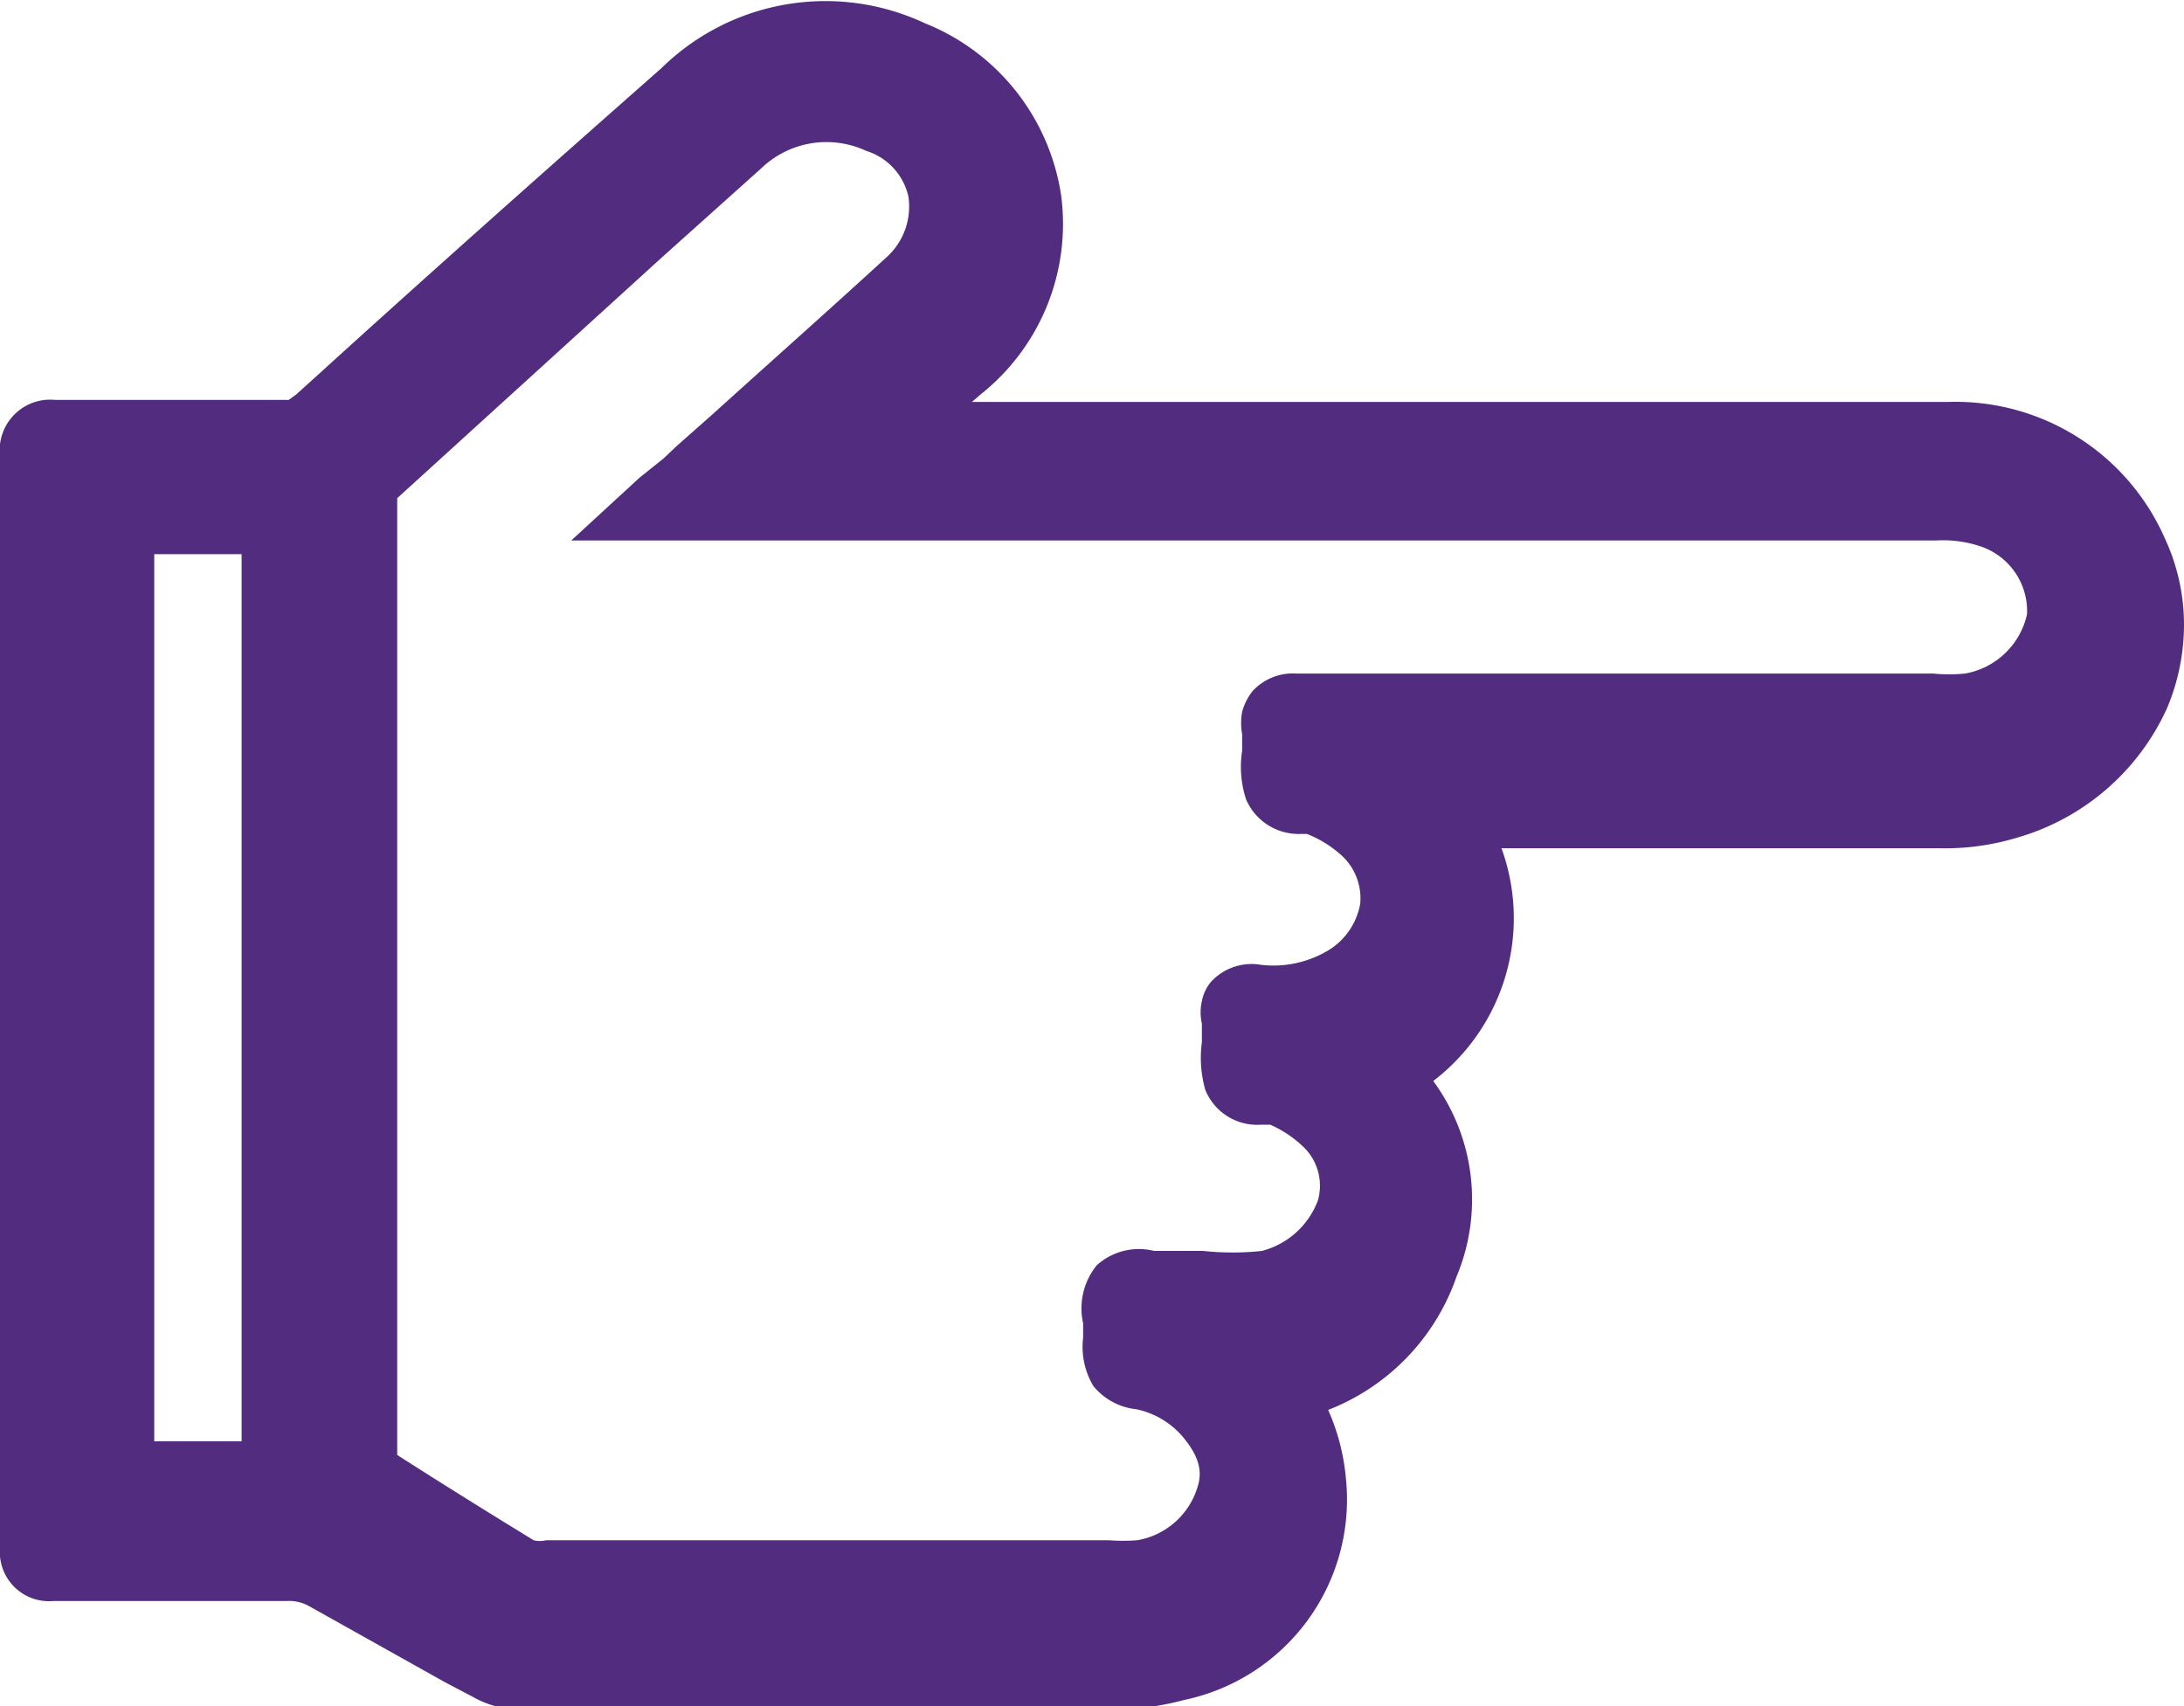 <svg xmlns="http://www.w3.org/2000/svg" viewBox="0 0 32 25"><defs><style>.cls-1{fill:#522d7f;}</style></defs><title>zx</title><g id="图层_2" data-name="图层 2"><g id="图层_1-2" data-name="图层 1"><path class="cls-1" d="M31.72,7.89a3.35,3.35,0,0,0-3.18-2c-1.21,0-4,0-6,0H14.24l.14-.12a3.19,3.19,0,0,0,1.17-2.89,3.23,3.23,0,0,0-2-2.54A3.43,3.43,0,0,0,9.69,1C8,2.49,6.3,4,4.65,5.5l-.31.28-.11.08-.12,0H.81A.74.74,0,0,0,0,6.68v16a.72.72,0,0,0,.78.78H4.2a.6.6,0,0,1,.32.07l2,1.12.4.21a1.42,1.42,0,0,0,.73.19h8.65a4.09,4.09,0,0,0,1.05-.14,3,3,0,0,0,2.37-3.25,3.14,3.14,0,0,0-.26-1,3.23,3.23,0,0,0,1.88-1.95A2.93,2.93,0,0,0,21,15.84a3,3,0,0,0,1-3.41h6.43a3.66,3.66,0,0,0,1.14-.16,3.46,3.46,0,0,0,2.18-1.89A3.15,3.15,0,0,0,32,9.13,3,3,0,0,0,31.72,7.89ZM13,3.76c-.85.78-1.73,1.56-2.57,2.32l-.52.46h0l-.19.18L9.37,7l-1,.92h20A1.71,1.71,0,0,1,29,8h0a1,1,0,0,1,.7,1,1.13,1.13,0,0,1-.91.87,2.32,2.32,0,0,1-.46,0H19a.8.8,0,0,0-.65.26.85.85,0,0,0-.15.3.91.91,0,0,0,0,.33v.06c0,.05,0,.11,0,.18a1.53,1.53,0,0,0,.06.72.84.84,0,0,0,.8.5h.09a1.66,1.66,0,0,1,.49.3.85.85,0,0,1,.29.72,1,1,0,0,1-.51.71,1.56,1.56,0,0,1-1,.18h0a.81.81,0,0,0-.67.25.61.61,0,0,0-.14.29.74.74,0,0,0,0,.33v.09c0,.05,0,.11,0,.18a1.72,1.72,0,0,0,.05.7h0a.82.82,0,0,0,.82.51h.07l.06,0a1.66,1.66,0,0,1,.46.3.79.79,0,0,1,.24.81,1.2,1.2,0,0,1-.82.74,4,4,0,0,1-.86,0c-.18,0-.37,0-.57,0h-.15a.92.92,0,0,0-.84.21,1,1,0,0,0-.2.85c0,.05,0,.1,0,.15v.06a1.12,1.12,0,0,0,.15.71.94.94,0,0,0,.63.34h0a1.23,1.23,0,0,1,.66.38c.32.37.29.6.23.78a1.12,1.12,0,0,1-.88.76,2.83,2.83,0,0,1-.41,0H8a.37.37,0,0,1-.18,0c-.67-.41-1.36-.84-2-1.25V7.3L9.7,3.77l1.45-1.3a1.38,1.38,0,0,1,1.54-.26.91.91,0,0,1,.62.67A1,1,0,0,1,13,3.76ZM3.54,21.12H2.26c0-4.32,0-8.7,0-13H3.54v13Z"/></g></g></svg>